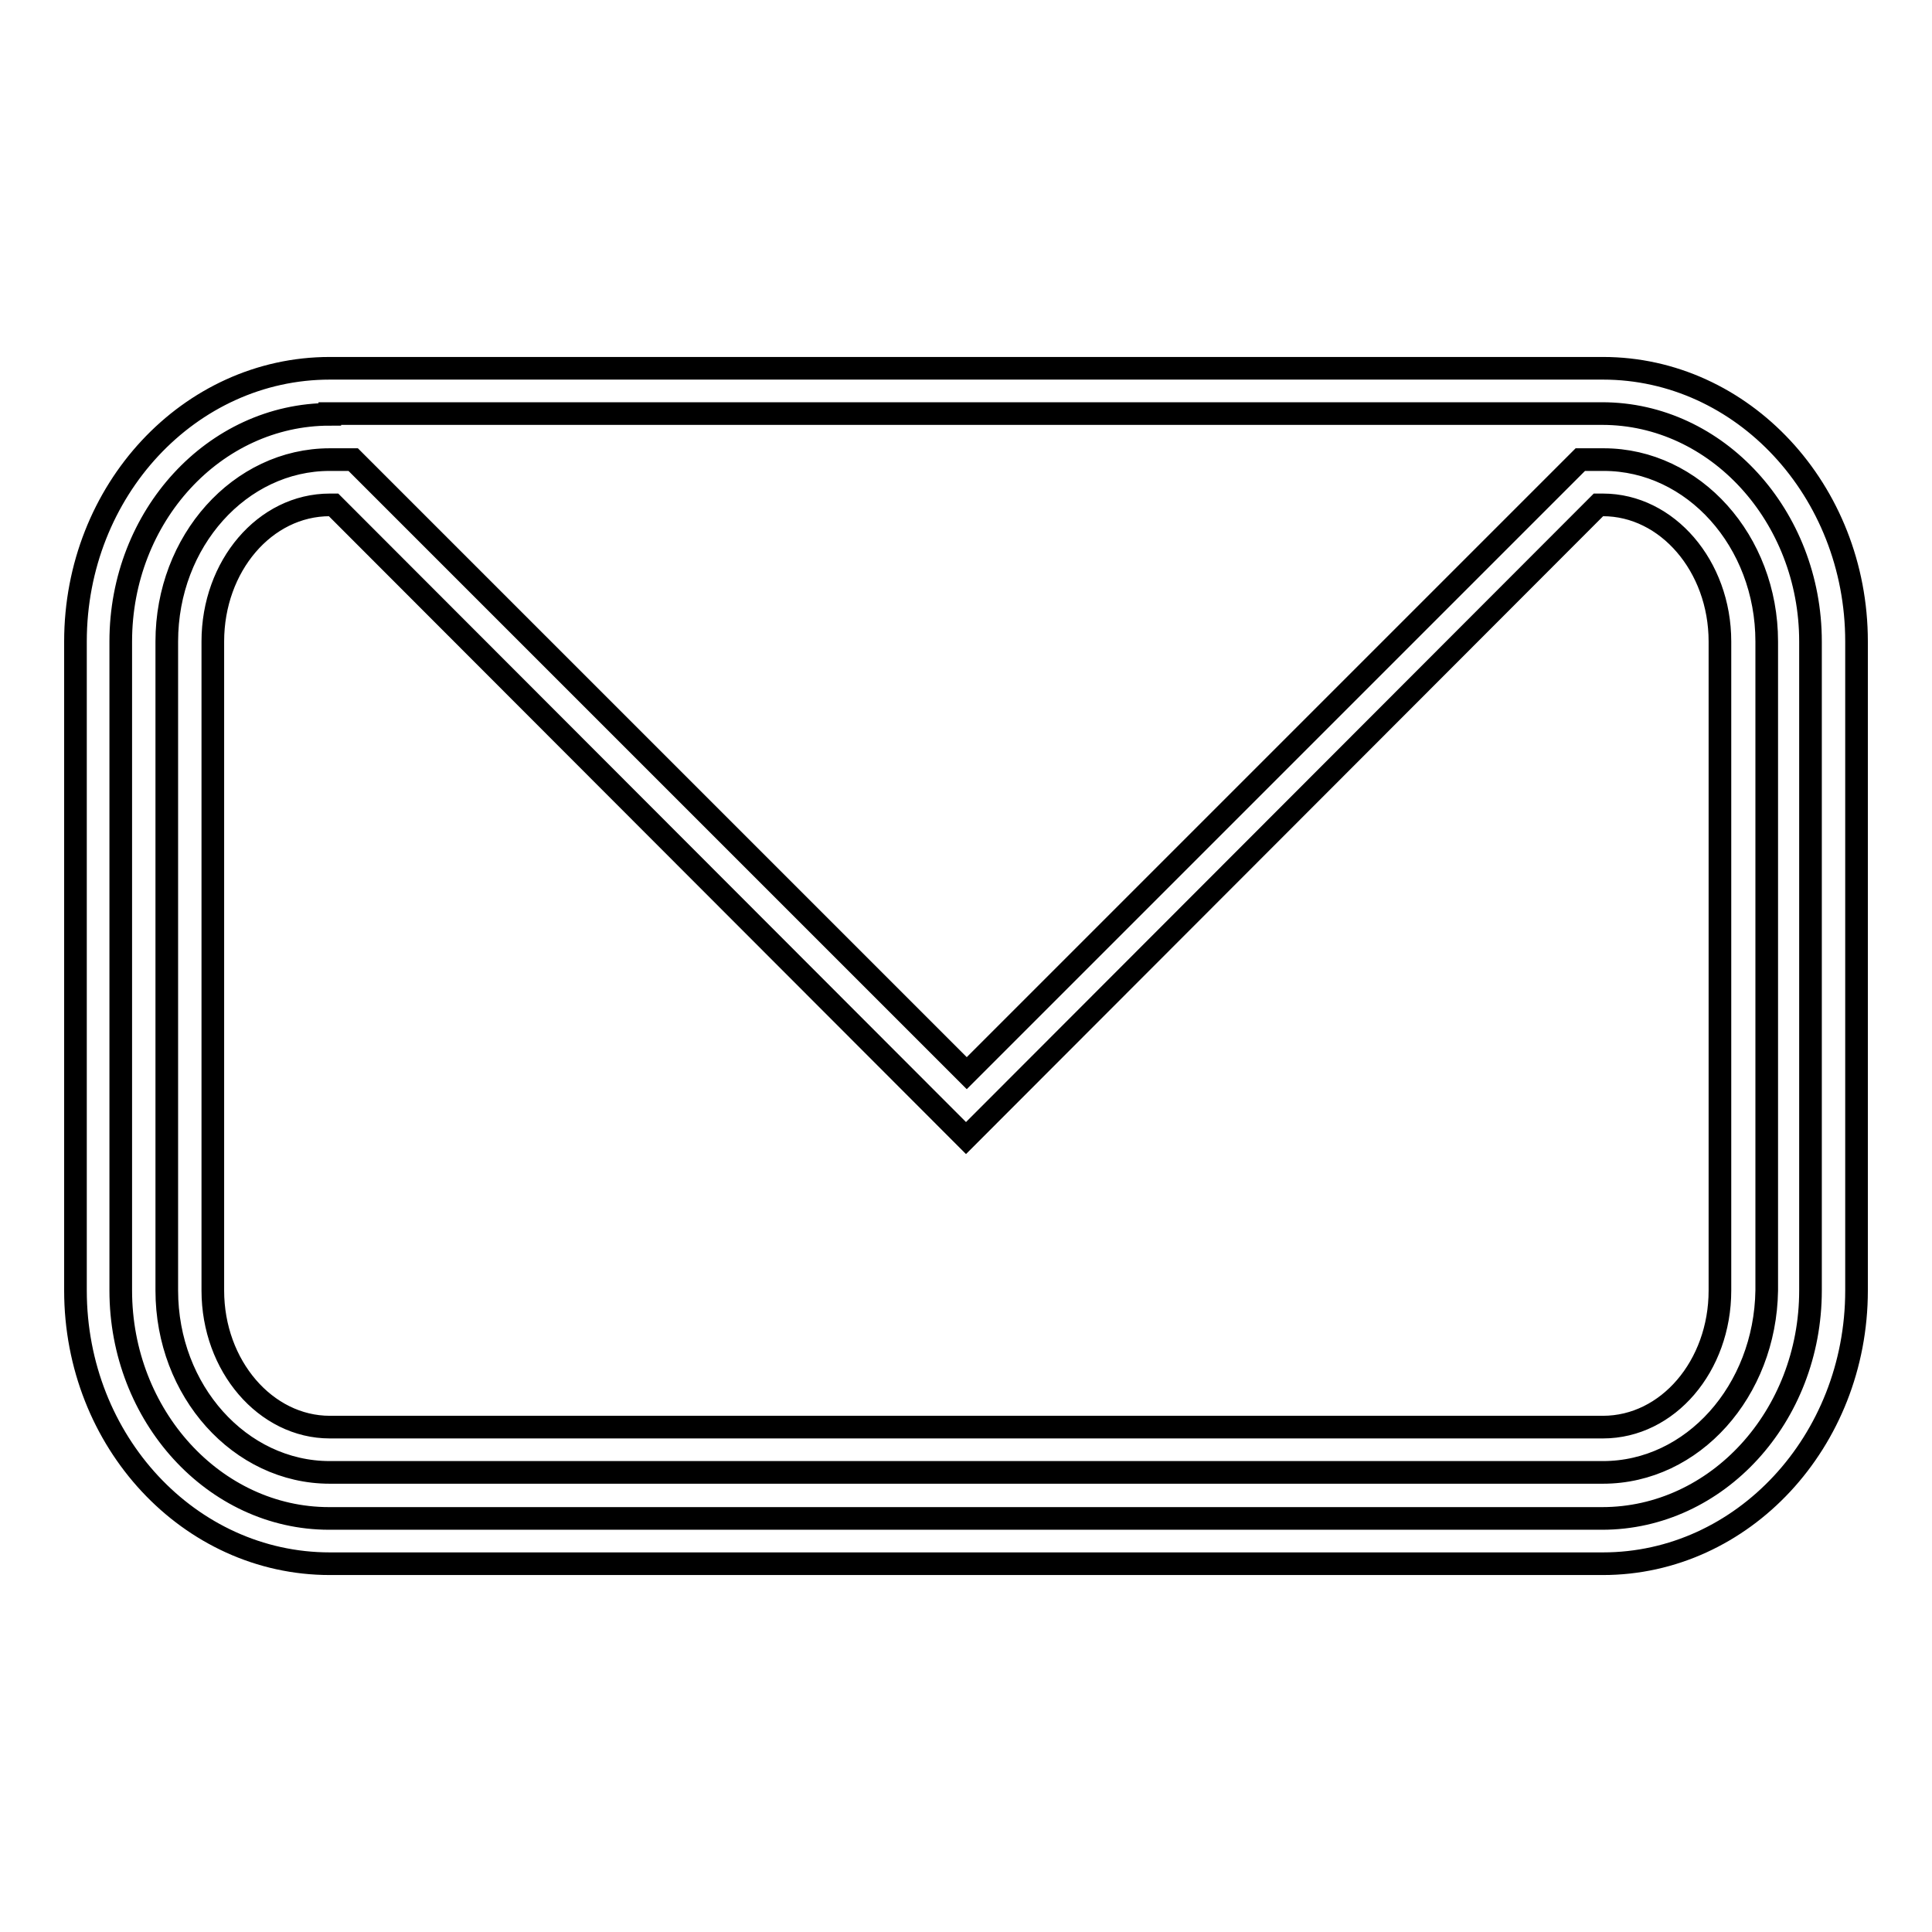 <?xml version="1.0" encoding="utf-8"?>
<!-- Svg Vector Icons : http://www.onlinewebfonts.com/icon -->
<!DOCTYPE svg PUBLIC "-//W3C//DTD SVG 1.1//EN" "http://www.w3.org/Graphics/SVG/1.1/DTD/svg11.dtd">
<svg version="1.1" xmlns="http://www.w3.org/2000/svg" xmlns:xlink="http://www.w3.org/1999/xlink" x="0px" y="0px" viewBox="0 0 256 256" enable-background="new 0 0 256 256" xml:space="preserve">
<g> <path stroke-width="3" fill-opacity="0" stroke="#000000"  d="M212.4,207.2H43.7C25.1,207.2,10,191,10,171V85c0-20,15.1-36.2,33.7-36.2h168.7C230.9,48.8,246,65,246,85 v86C246,191,230.9,207.2,212.4,207.2z M43.7,54.9C28.4,54.9,16,68.4,16,85v86c0,16.6,12.4,30.2,27.6,30.2h168.7 c15.2,0,27.6-13.5,27.6-30.2V85c0-16.6-12.4-30.2-27.6-30.2H43.7z M212.4,195.1H43.7c-11.9,0-21.6-10.8-21.6-24.1V85 c0-13.3,9.7-24.1,21.6-24.1h3.1l81.3,81.3l81.3-81.3h3.1c11.9,0,21.6,10.8,21.6,24.1v86C233.9,184.3,224.3,195.1,212.4,195.1 L212.4,195.1z M43.7,66.9c-8.6,0-15.5,8.1-15.5,18.1v86c0,10,7,18.1,15.5,18.1h168.7c8.6,0,15.5-8.1,15.5-18.1V85 c0-10-7-18.1-15.5-18.1h-0.6L128,150.8L44.2,66.9H43.7L43.7,66.9z"/></g>
</svg>